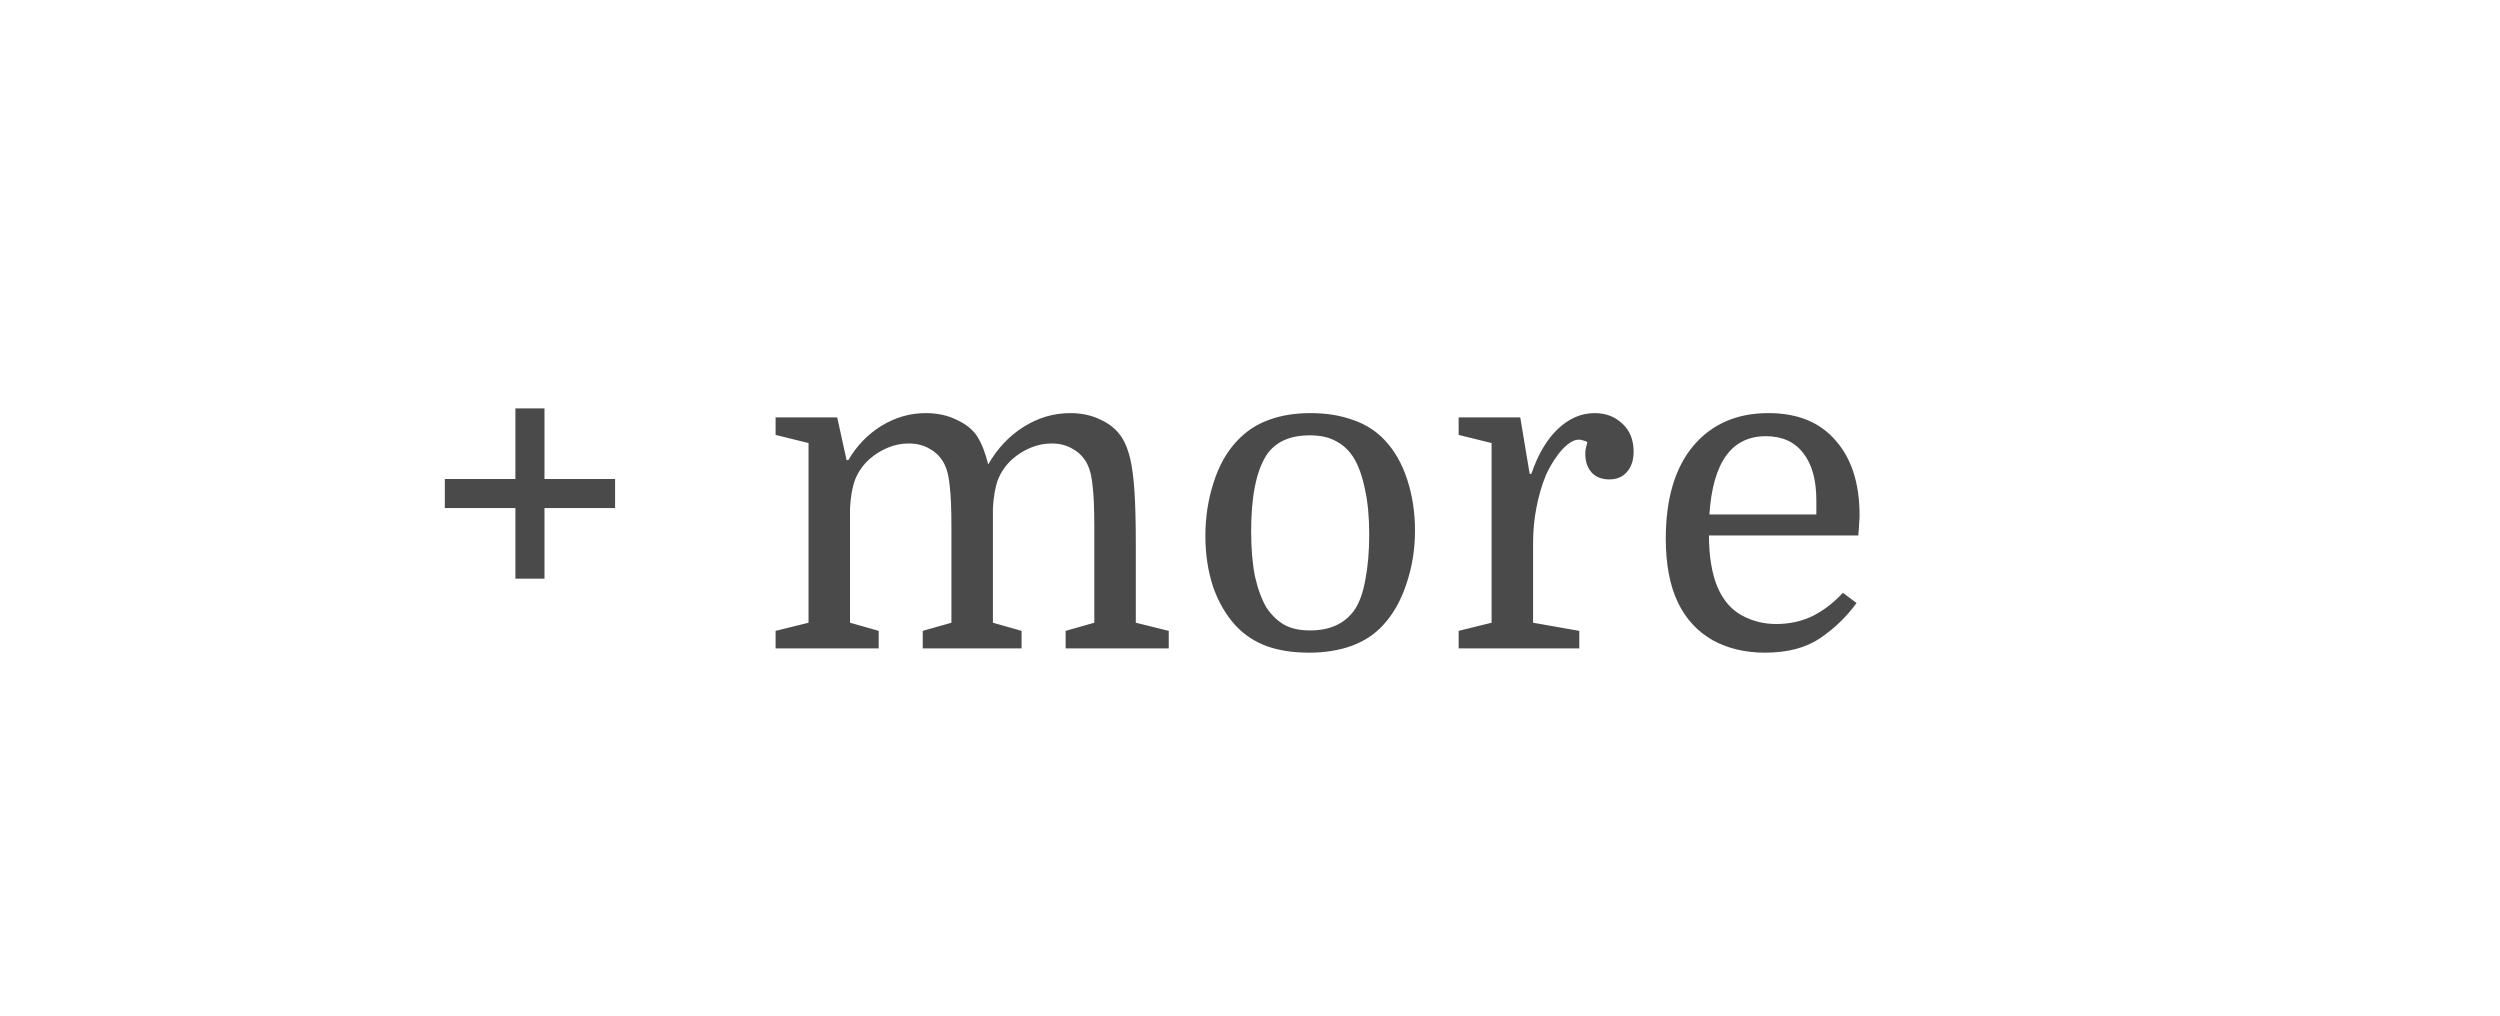 <svg width="187" height="76" viewBox="0 0 187 76" fill="none" xmlns="http://www.w3.org/2000/svg">
<path d="M33.272 38.004V35.828H38.552V30.548H40.728V35.828H46.008V38.004H40.728V43.284H38.552V38.004H33.272ZM60.478 46.58V33.14L58.014 32.532V31.22H62.622L63.326 34.42H63.454C64.073 33.353 64.894 32.5 65.918 31.86C66.964 31.22 68.073 30.9 69.246 30.9C70.121 30.9 70.9 31.071 71.582 31.412C72.265 31.732 72.766 32.137 73.086 32.628C73.428 33.161 73.705 33.865 73.918 34.74C74.601 33.545 75.486 32.607 76.574 31.924C77.662 31.241 78.825 30.9 80.062 30.9C80.916 30.9 81.684 31.071 82.366 31.412C83.049 31.732 83.572 32.18 83.934 32.756C84.19 33.161 84.393 33.684 84.542 34.324C84.692 34.964 84.798 35.796 84.862 36.82C84.926 37.823 84.958 39.103 84.958 40.66V46.58L87.422 47.188V48.5H79.71V47.188L81.854 46.58V39.444C81.854 38.057 81.812 37.023 81.726 36.34C81.662 35.657 81.534 35.124 81.342 34.74C81.086 34.228 80.724 33.844 80.254 33.588C79.806 33.311 79.273 33.172 78.654 33.172C78.121 33.172 77.598 33.279 77.086 33.492C76.574 33.705 76.116 33.993 75.71 34.356C75.241 34.783 74.889 35.284 74.654 35.86C74.441 36.436 74.313 37.161 74.27 38.036V46.58L76.414 47.188V48.5H69.022V47.188L71.166 46.58V39.444C71.166 38.057 71.124 37.023 71.038 36.34C70.974 35.657 70.846 35.124 70.654 34.74C70.398 34.228 70.036 33.844 69.566 33.588C69.118 33.311 68.585 33.172 67.966 33.172C67.433 33.172 66.91 33.279 66.398 33.492C65.886 33.705 65.428 33.993 65.022 34.356C64.553 34.783 64.201 35.284 63.966 35.86C63.753 36.436 63.625 37.161 63.582 38.036V46.58L65.726 47.188V48.5H58.014V47.188L60.478 46.58ZM105.842 39.7C105.842 41.087 105.628 42.409 105.202 43.668C104.796 44.905 104.22 45.929 103.474 46.74C102.834 47.444 102.044 47.967 101.106 48.308C100.167 48.649 99.1 48.82 97.906 48.82C96.732 48.82 95.687 48.66 94.77 48.34C93.852 47.999 93.074 47.487 92.434 46.804C91.708 46.015 91.143 45.044 90.738 43.892C90.354 42.719 90.162 41.449 90.162 40.084C90.162 38.697 90.364 37.375 90.77 36.116C91.175 34.836 91.762 33.791 92.53 32.98C93.212 32.255 94.002 31.732 94.898 31.412C95.815 31.071 96.86 30.9 98.034 30.9C99.207 30.9 100.263 31.071 101.202 31.412C102.14 31.732 102.93 32.233 103.57 32.916C104.316 33.705 104.882 34.697 105.266 35.892C105.65 37.065 105.842 38.335 105.842 39.7ZM93.586 39.732C93.586 41.033 93.682 42.164 93.874 43.124C94.087 44.063 94.375 44.841 94.738 45.46C95.1 45.993 95.527 46.409 96.018 46.708C96.53 47.007 97.191 47.156 98.002 47.156C99.474 47.156 100.572 46.655 101.298 45.652C101.682 45.097 101.959 44.329 102.13 43.348C102.322 42.367 102.418 41.236 102.418 39.956C102.418 38.676 102.311 37.556 102.098 36.596C101.906 35.636 101.628 34.857 101.266 34.26C100.924 33.705 100.487 33.289 99.954 33.012C99.442 32.713 98.78 32.564 97.97 32.564C96.476 32.564 95.399 33.055 94.738 34.036C93.97 35.231 93.586 37.129 93.586 39.732ZM118.739 33.076C118.653 33.012 118.547 32.969 118.419 32.948C118.312 32.905 118.205 32.884 118.099 32.884C117.843 32.884 117.565 33.001 117.267 33.236C116.968 33.471 116.68 33.791 116.403 34.196C116.125 34.58 115.869 35.028 115.635 35.54C115.336 36.265 115.101 37.065 114.931 37.94C114.76 38.793 114.675 39.679 114.675 40.596V46.58L118.131 47.188V48.5H109.107V47.188L111.571 46.58V33.14L109.107 32.532V31.22H113.715L114.419 35.444H114.547C115.037 33.993 115.699 32.873 116.531 32.084C117.363 31.295 118.28 30.9 119.283 30.9C120.115 30.9 120.808 31.167 121.363 31.7C121.917 32.212 122.195 32.905 122.195 33.78C122.195 34.42 122.024 34.932 121.683 35.316C121.363 35.679 120.925 35.86 120.371 35.86C119.816 35.86 119.379 35.689 119.059 35.348C118.739 34.985 118.579 34.516 118.579 33.94C118.579 33.812 118.589 33.695 118.611 33.588C118.632 33.46 118.675 33.289 118.739 33.076ZM138.999 40.052H127.831C127.831 41.609 128.044 42.9 128.471 43.924C128.897 44.905 129.505 45.609 130.295 46.036C131.084 46.463 131.937 46.676 132.855 46.676C133.857 46.676 134.775 46.473 135.607 46.068C136.439 45.641 137.185 45.065 137.847 44.34L138.871 45.108C138.124 46.132 137.217 47.007 136.151 47.732C135.084 48.457 133.708 48.82 132.023 48.82C130.551 48.82 129.249 48.511 128.119 47.892C126.988 47.252 126.124 46.324 125.527 45.108C125.207 44.447 124.972 43.711 124.823 42.9C124.673 42.089 124.599 41.225 124.599 40.308C124.599 37.321 125.281 35.007 126.647 33.364C128.033 31.721 129.911 30.9 132.279 30.9C134.455 30.9 136.129 31.583 137.303 32.948C138.497 34.292 139.095 36.159 139.095 38.548C139.095 38.761 139.084 38.964 139.063 39.156C139.063 39.327 139.041 39.625 138.999 40.052ZM132.087 32.628C129.527 32.628 128.119 34.58 127.863 38.484H135.863V37.428C135.863 35.892 135.532 34.708 134.871 33.876C134.231 33.044 133.303 32.628 132.087 32.628Z" fill="#4B4A4A"/>
</svg>

